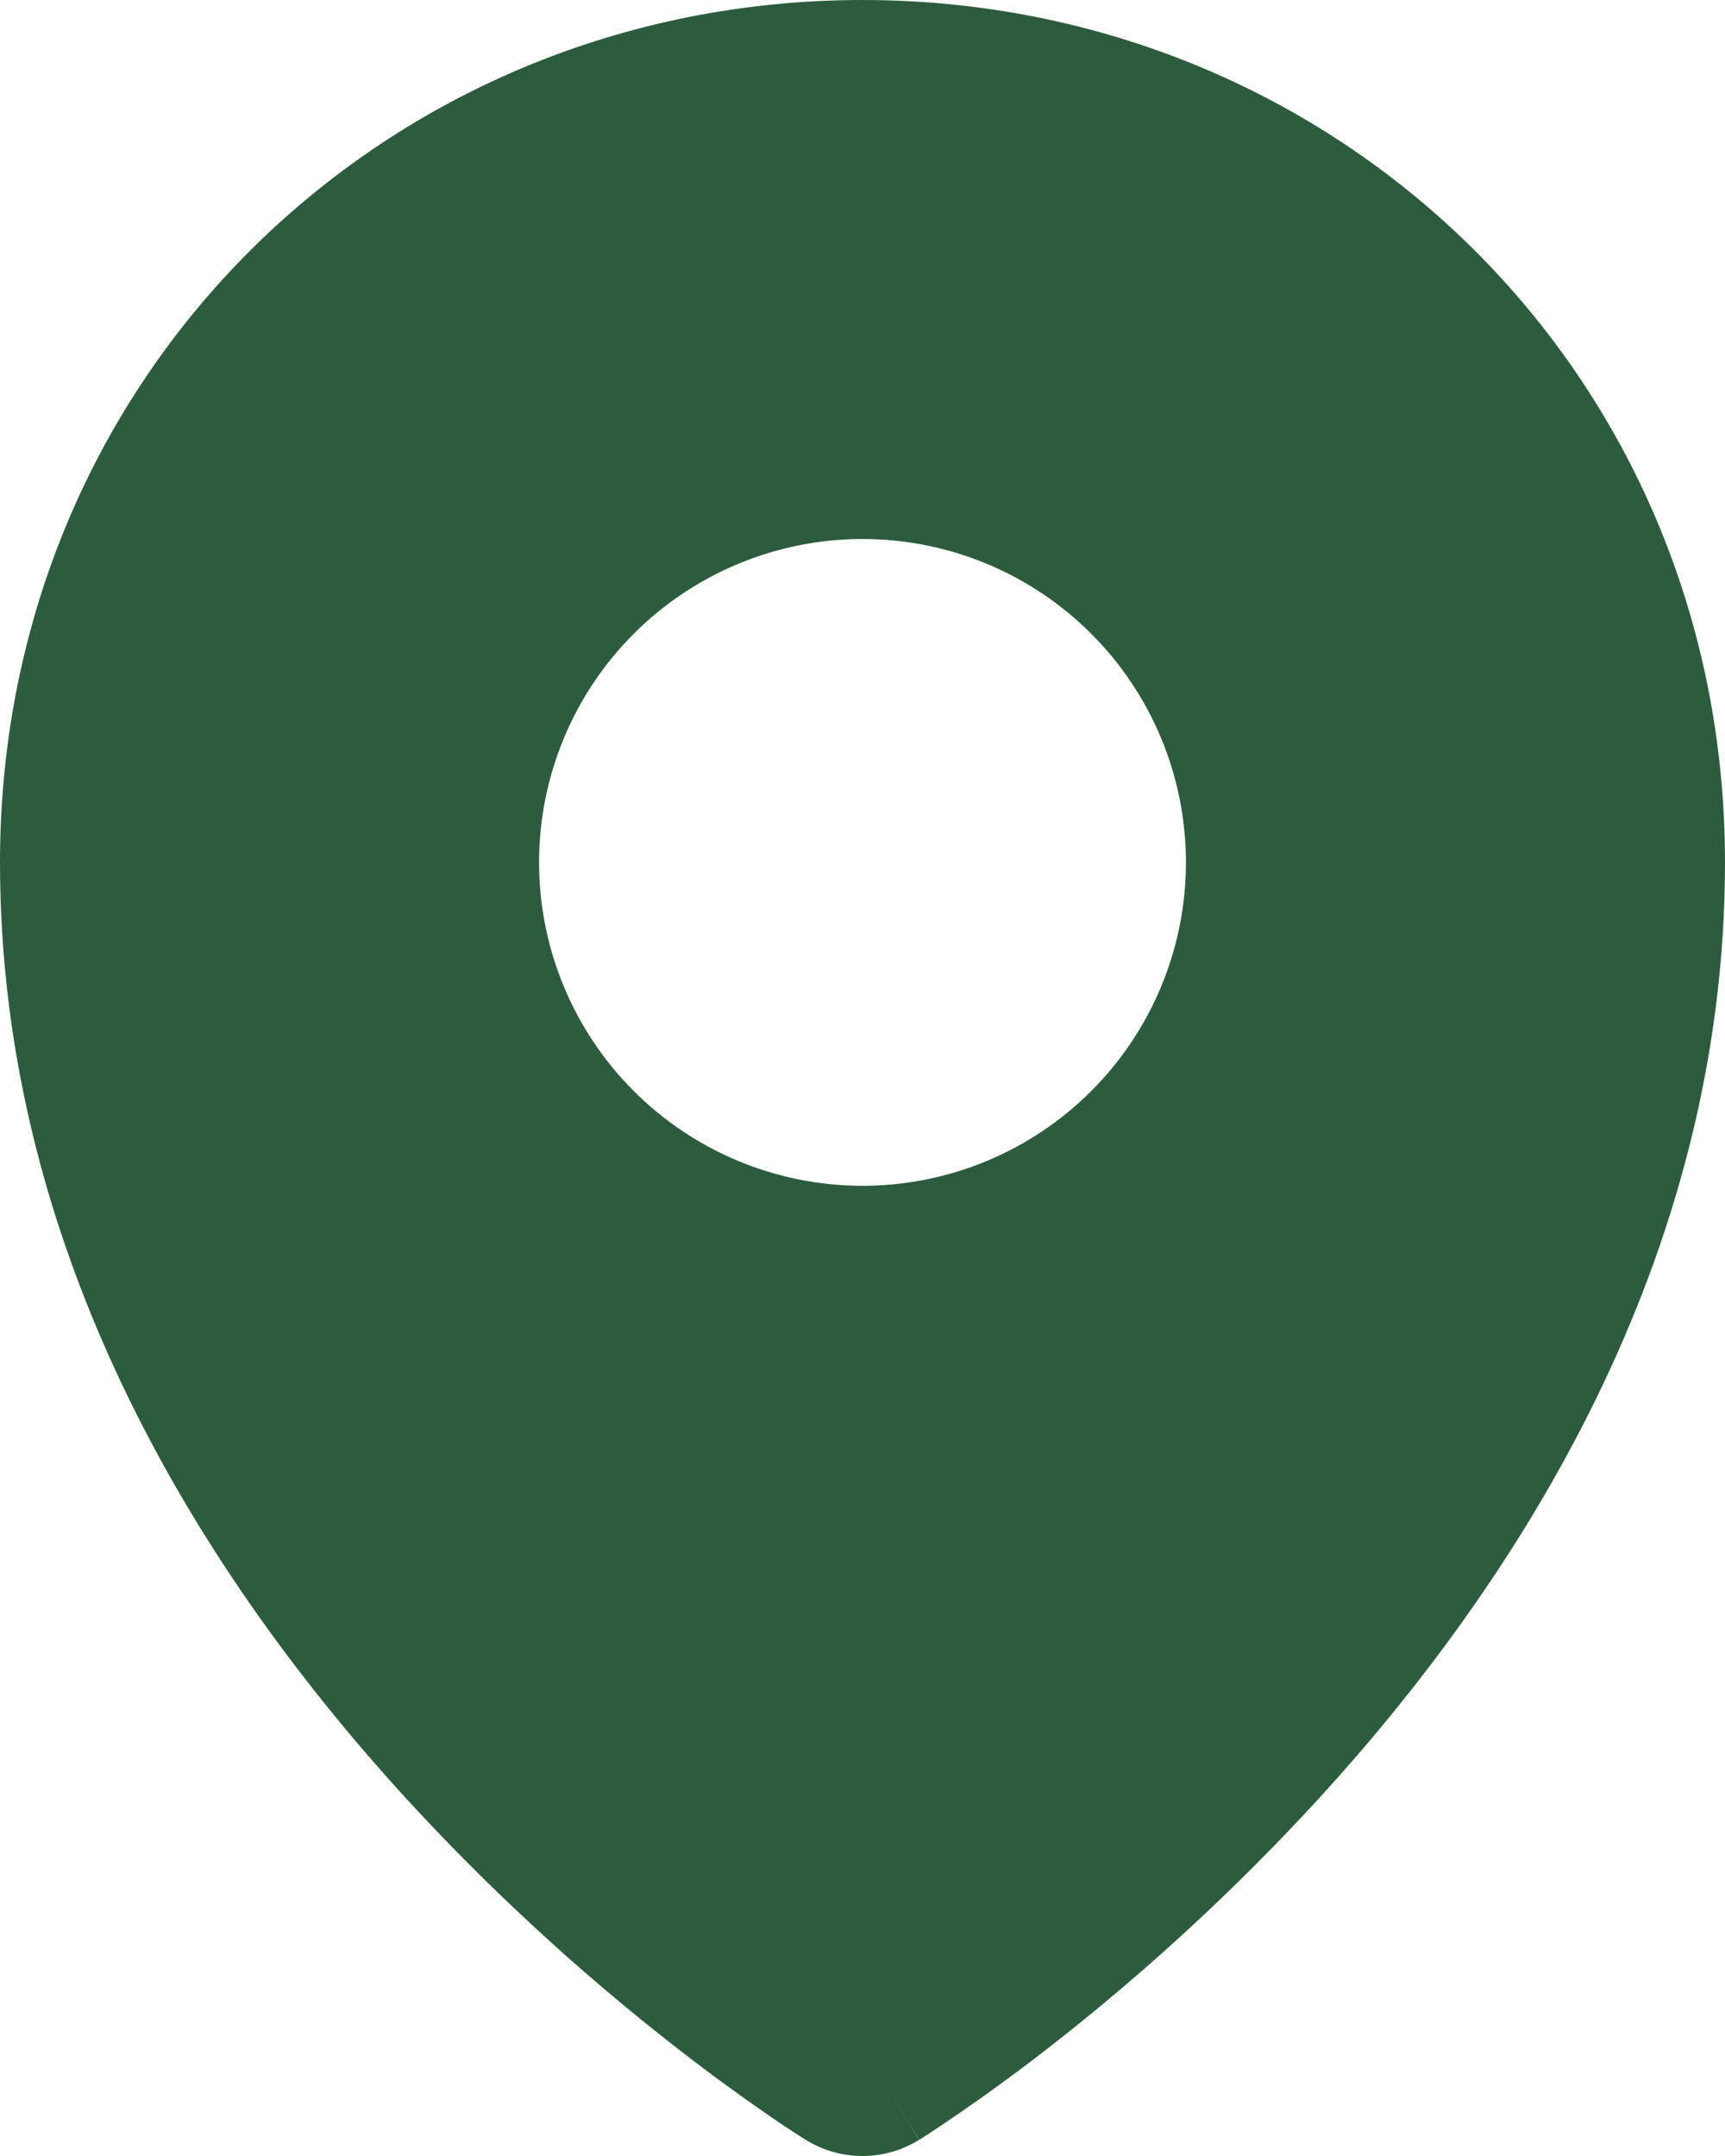 <svg width="72" height="90" viewBox="0 0 72 90" fill="none" xmlns="http://www.w3.org/2000/svg">
<path fill-rule="evenodd" clip-rule="evenodd" d="M33.633 89.325L36 85.5L33.633 89.325ZM36 85.5L38.362 89.325C36.913 90.225 35.078 90.225 33.633 89.325L33.62 89.32L33.593 89.302L33.502 89.244C33.029 88.946 32.562 88.637 32.103 88.317C30.815 87.43 29.552 86.506 28.319 85.545C24.234 82.373 20.424 78.862 16.929 75.051C8.698 66.046 0 52.627 0 36C0 15.575 16.164 0 36 0C55.836 0 72 15.575 72 36C72 52.627 63.301 66.046 55.071 75.051C51.577 78.862 47.769 82.372 43.686 85.545C42.103 86.773 40.474 87.941 38.803 89.046C38.702 89.112 38.6 89.178 38.498 89.244L38.407 89.302L38.38 89.32H38.371C38.371 89.325 38.362 89.329 36 85.5ZM22.5 36C22.5 32.42 23.922 28.986 26.454 26.454C28.986 23.922 32.42 22.5 36 22.5C39.58 22.5 43.014 23.922 45.546 26.454C48.078 28.986 49.5 32.42 49.5 36C49.5 39.58 48.078 43.014 45.546 45.546C43.014 48.078 39.58 49.5 36 49.5C32.42 49.5 28.986 48.078 26.454 45.546C23.922 43.014 22.5 39.58 22.5 36Z" fill="#2C5C3D"/>
</svg>
